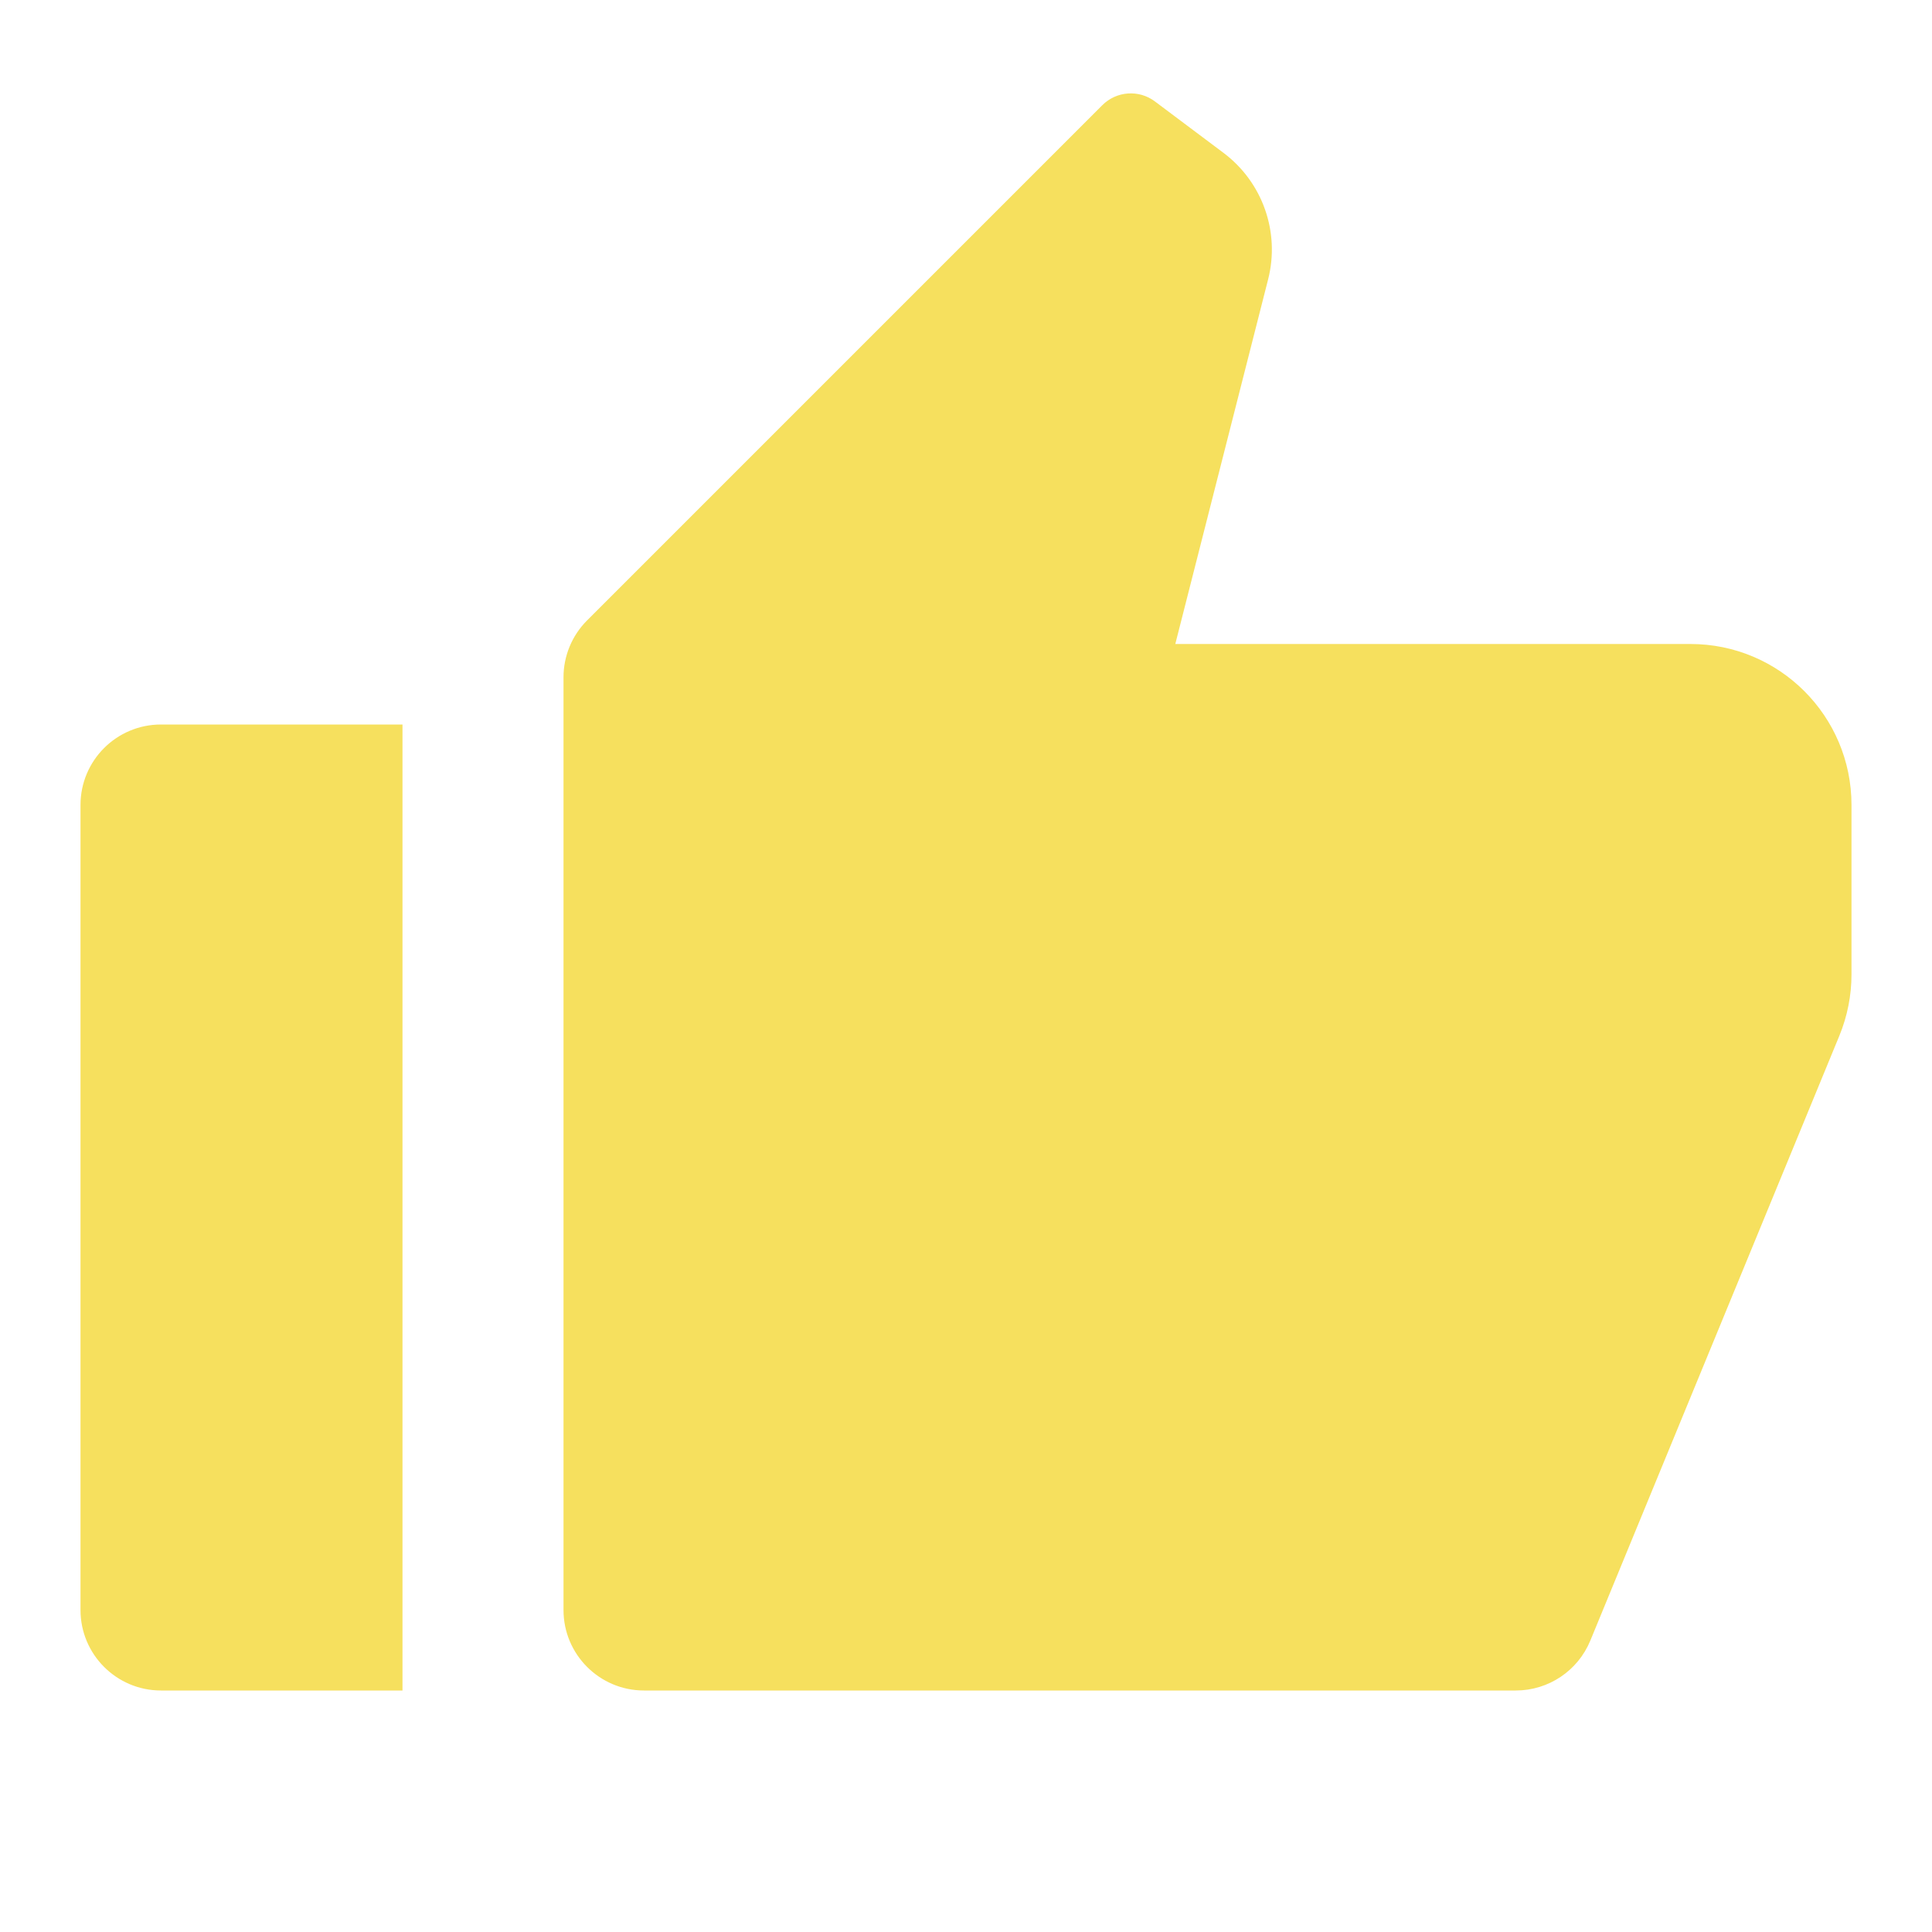 <svg width="36" height="36" viewBox="0 0 36 36" fill="none" xmlns="http://www.w3.org/2000/svg">
<g id="thumb-up-fill">
<path id="Vector" d="M3 13.5H7.5V31.5H3C2.172 31.5 1.5 30.828 1.5 30V15C1.5 14.171 2.172 13.5 3 13.5ZM10.939 11.561L20.54 1.96C20.804 1.696 21.222 1.666 21.52 1.89L22.799 2.849C23.526 3.395 23.854 4.324 23.63 5.204L21.9 12H31.5C33.157 12 34.5 13.343 34.5 15V18.156C34.5 18.548 34.423 18.936 34.274 19.299L29.633 30.571C29.401 31.133 28.853 31.5 28.245 31.5H12C11.172 31.5 10.5 30.828 10.5 30V12.621C10.5 12.223 10.658 11.842 10.939 11.561Z" fill="#F6E05E"/>
</g>
</svg>
